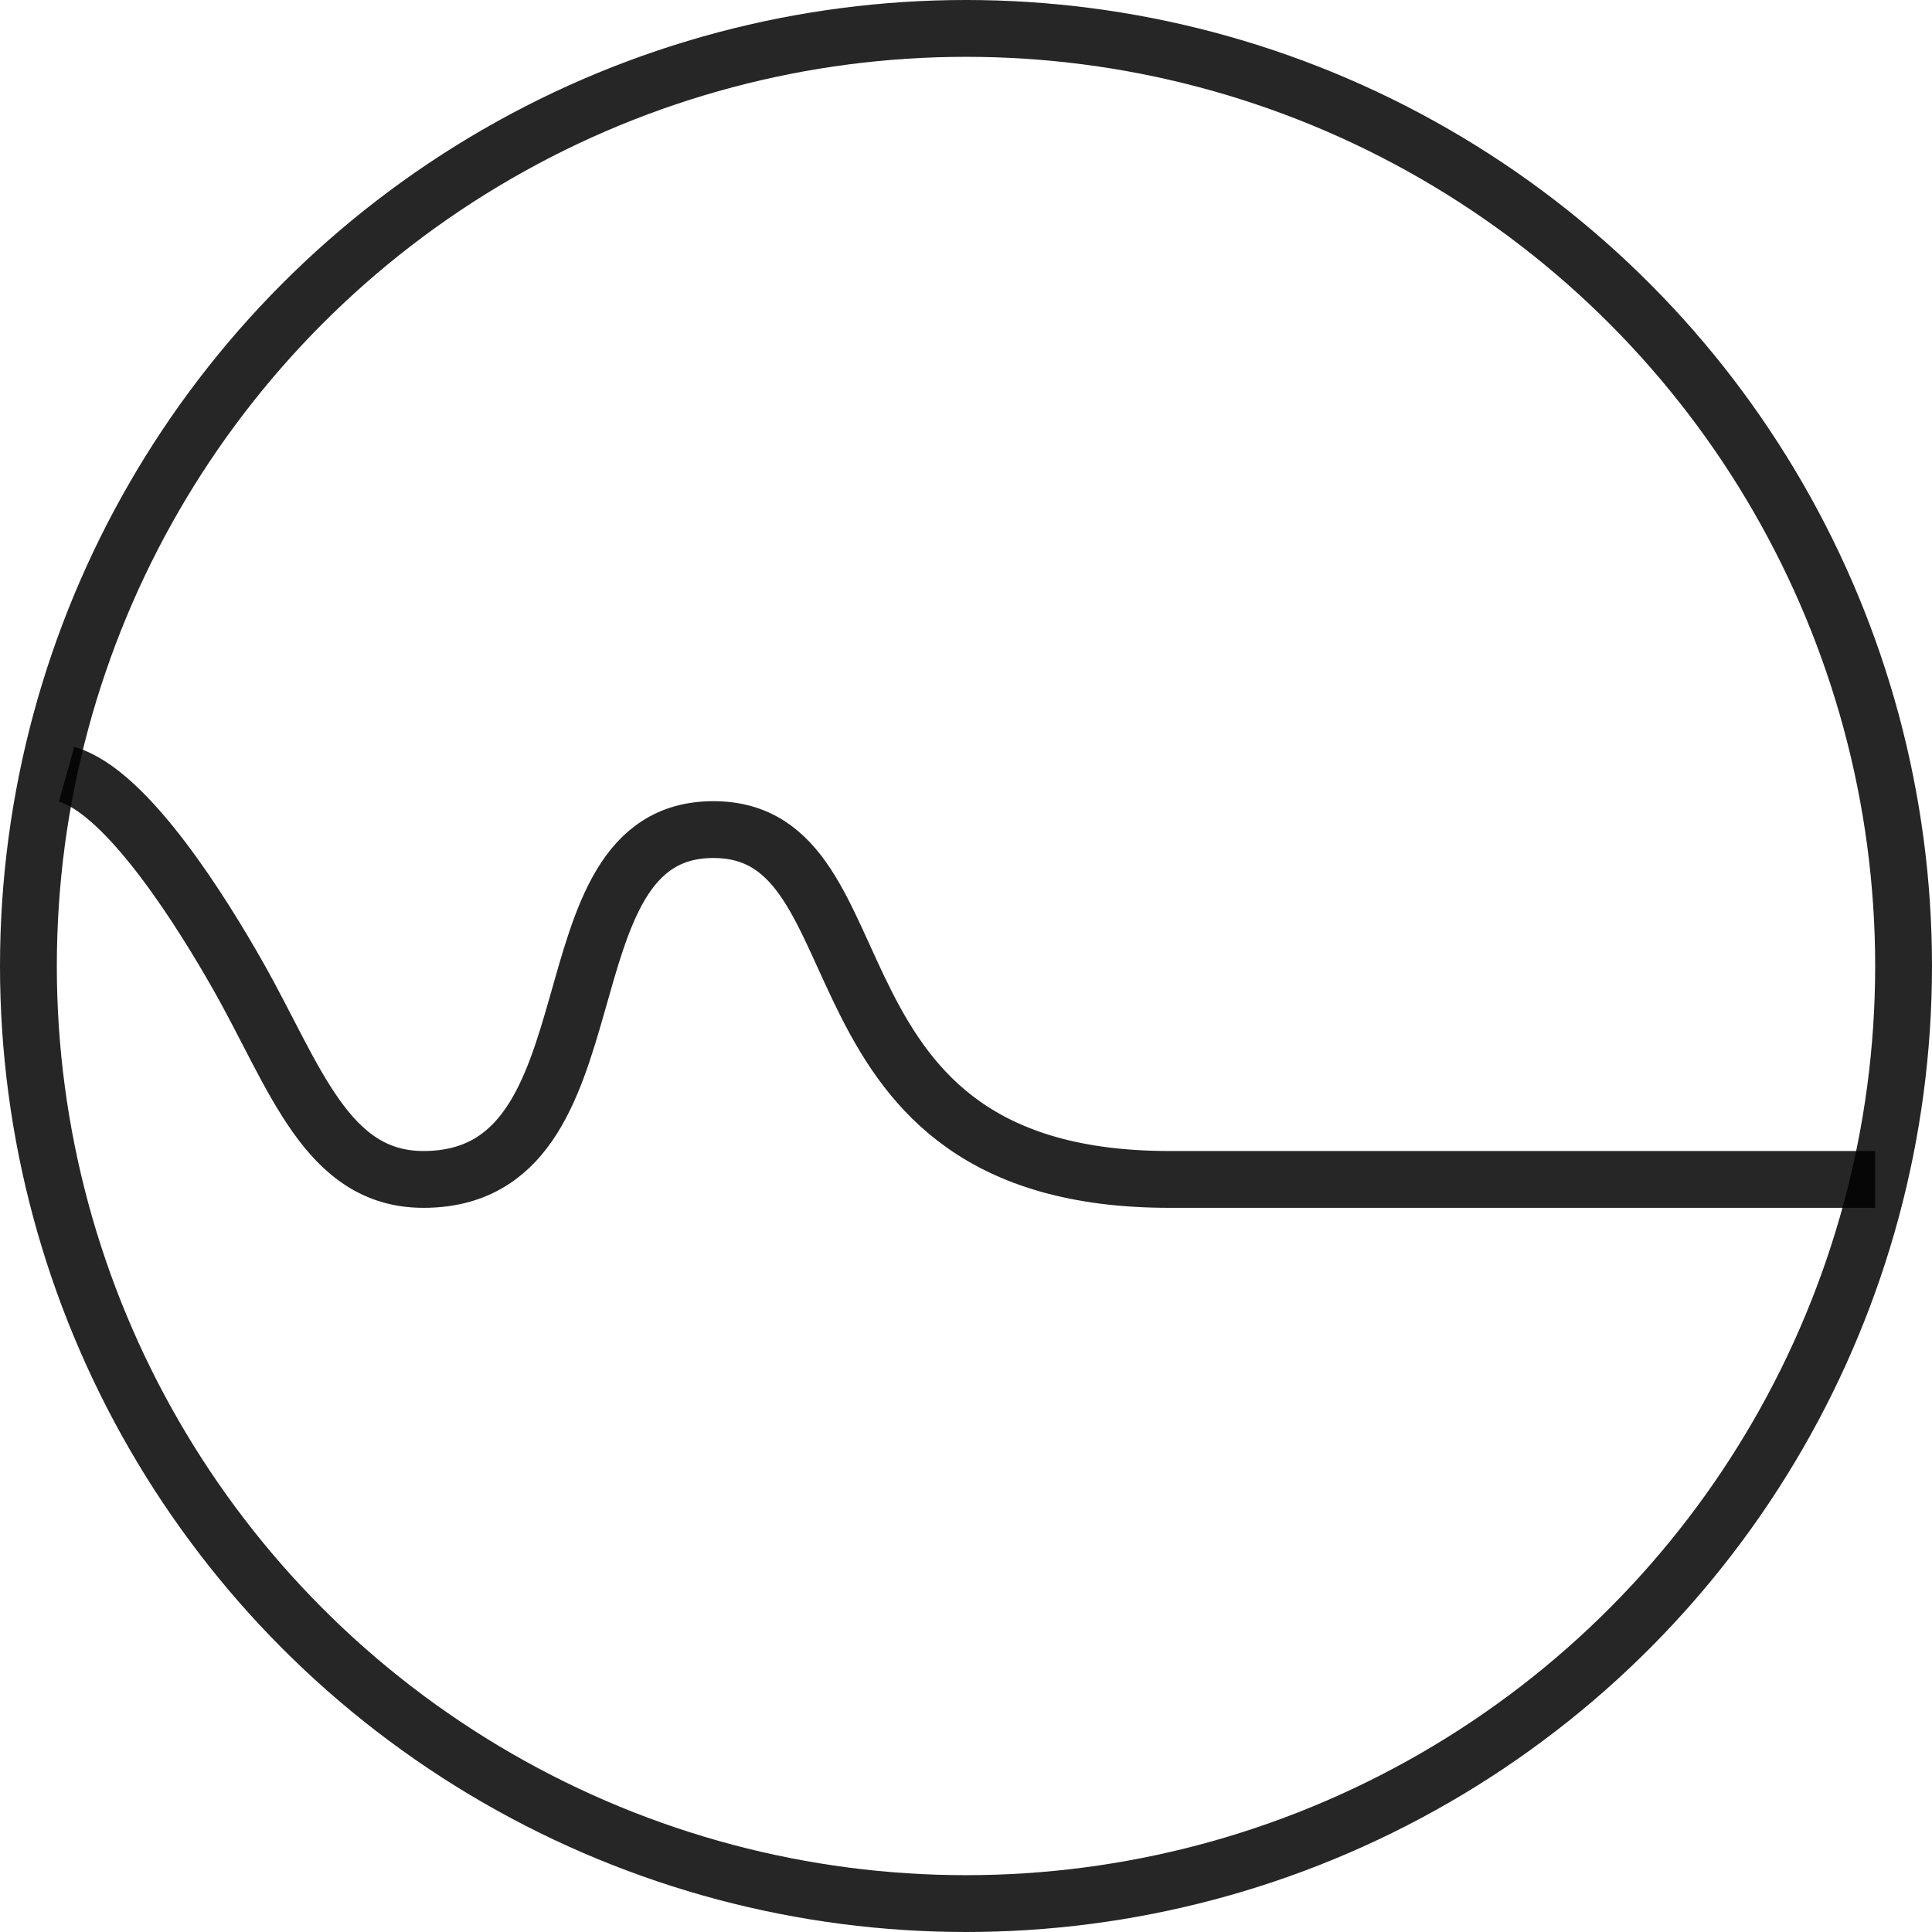 <?xml version="1.0" encoding="UTF-8"?>
<svg width="68px" height="68px" viewBox="0 0 68 68" version="1.1" xmlns="http://www.w3.org/2000/svg" xmlns:xlink="http://www.w3.org/1999/xlink">
    <!-- Generator: Sketch 53.2 (72643) - https://sketchapp.com -->
    <title>non-iron-icon</title>
    <desc>Created with Sketch.</desc>
    <g id="Page-1" stroke="none" stroke-width="1" fill="none" fill-rule="evenodd" stroke-opacity="0.85">
        <g id="02.26.19-v1" transform="translate(-107, -982)" stroke="#000" stroke-width="2">
            <g id="top-section">
                <g id="icons" transform="translate(109, 984)">
                    <g id="non-iron-icon">
                        <circle id="Oval" cx="32" cy="32" r="33"></circle>
                        <path d="M0.343,25.252 C2.49,25.855 5.176,30.219 6.399,32.382 C8.39,35.904 9.494,39.512 12.902,39.512 C20.013,39.512 16.82,27.199 23.106,27.199 C29.393,27.199 25.848,39.512 39.162,39.512 C48.037,39.512 56.317,39.512 64,39.512" id="Path-2"></path>
                    </g>
                </g>
            </g>
        </g>
    </g>
</svg>